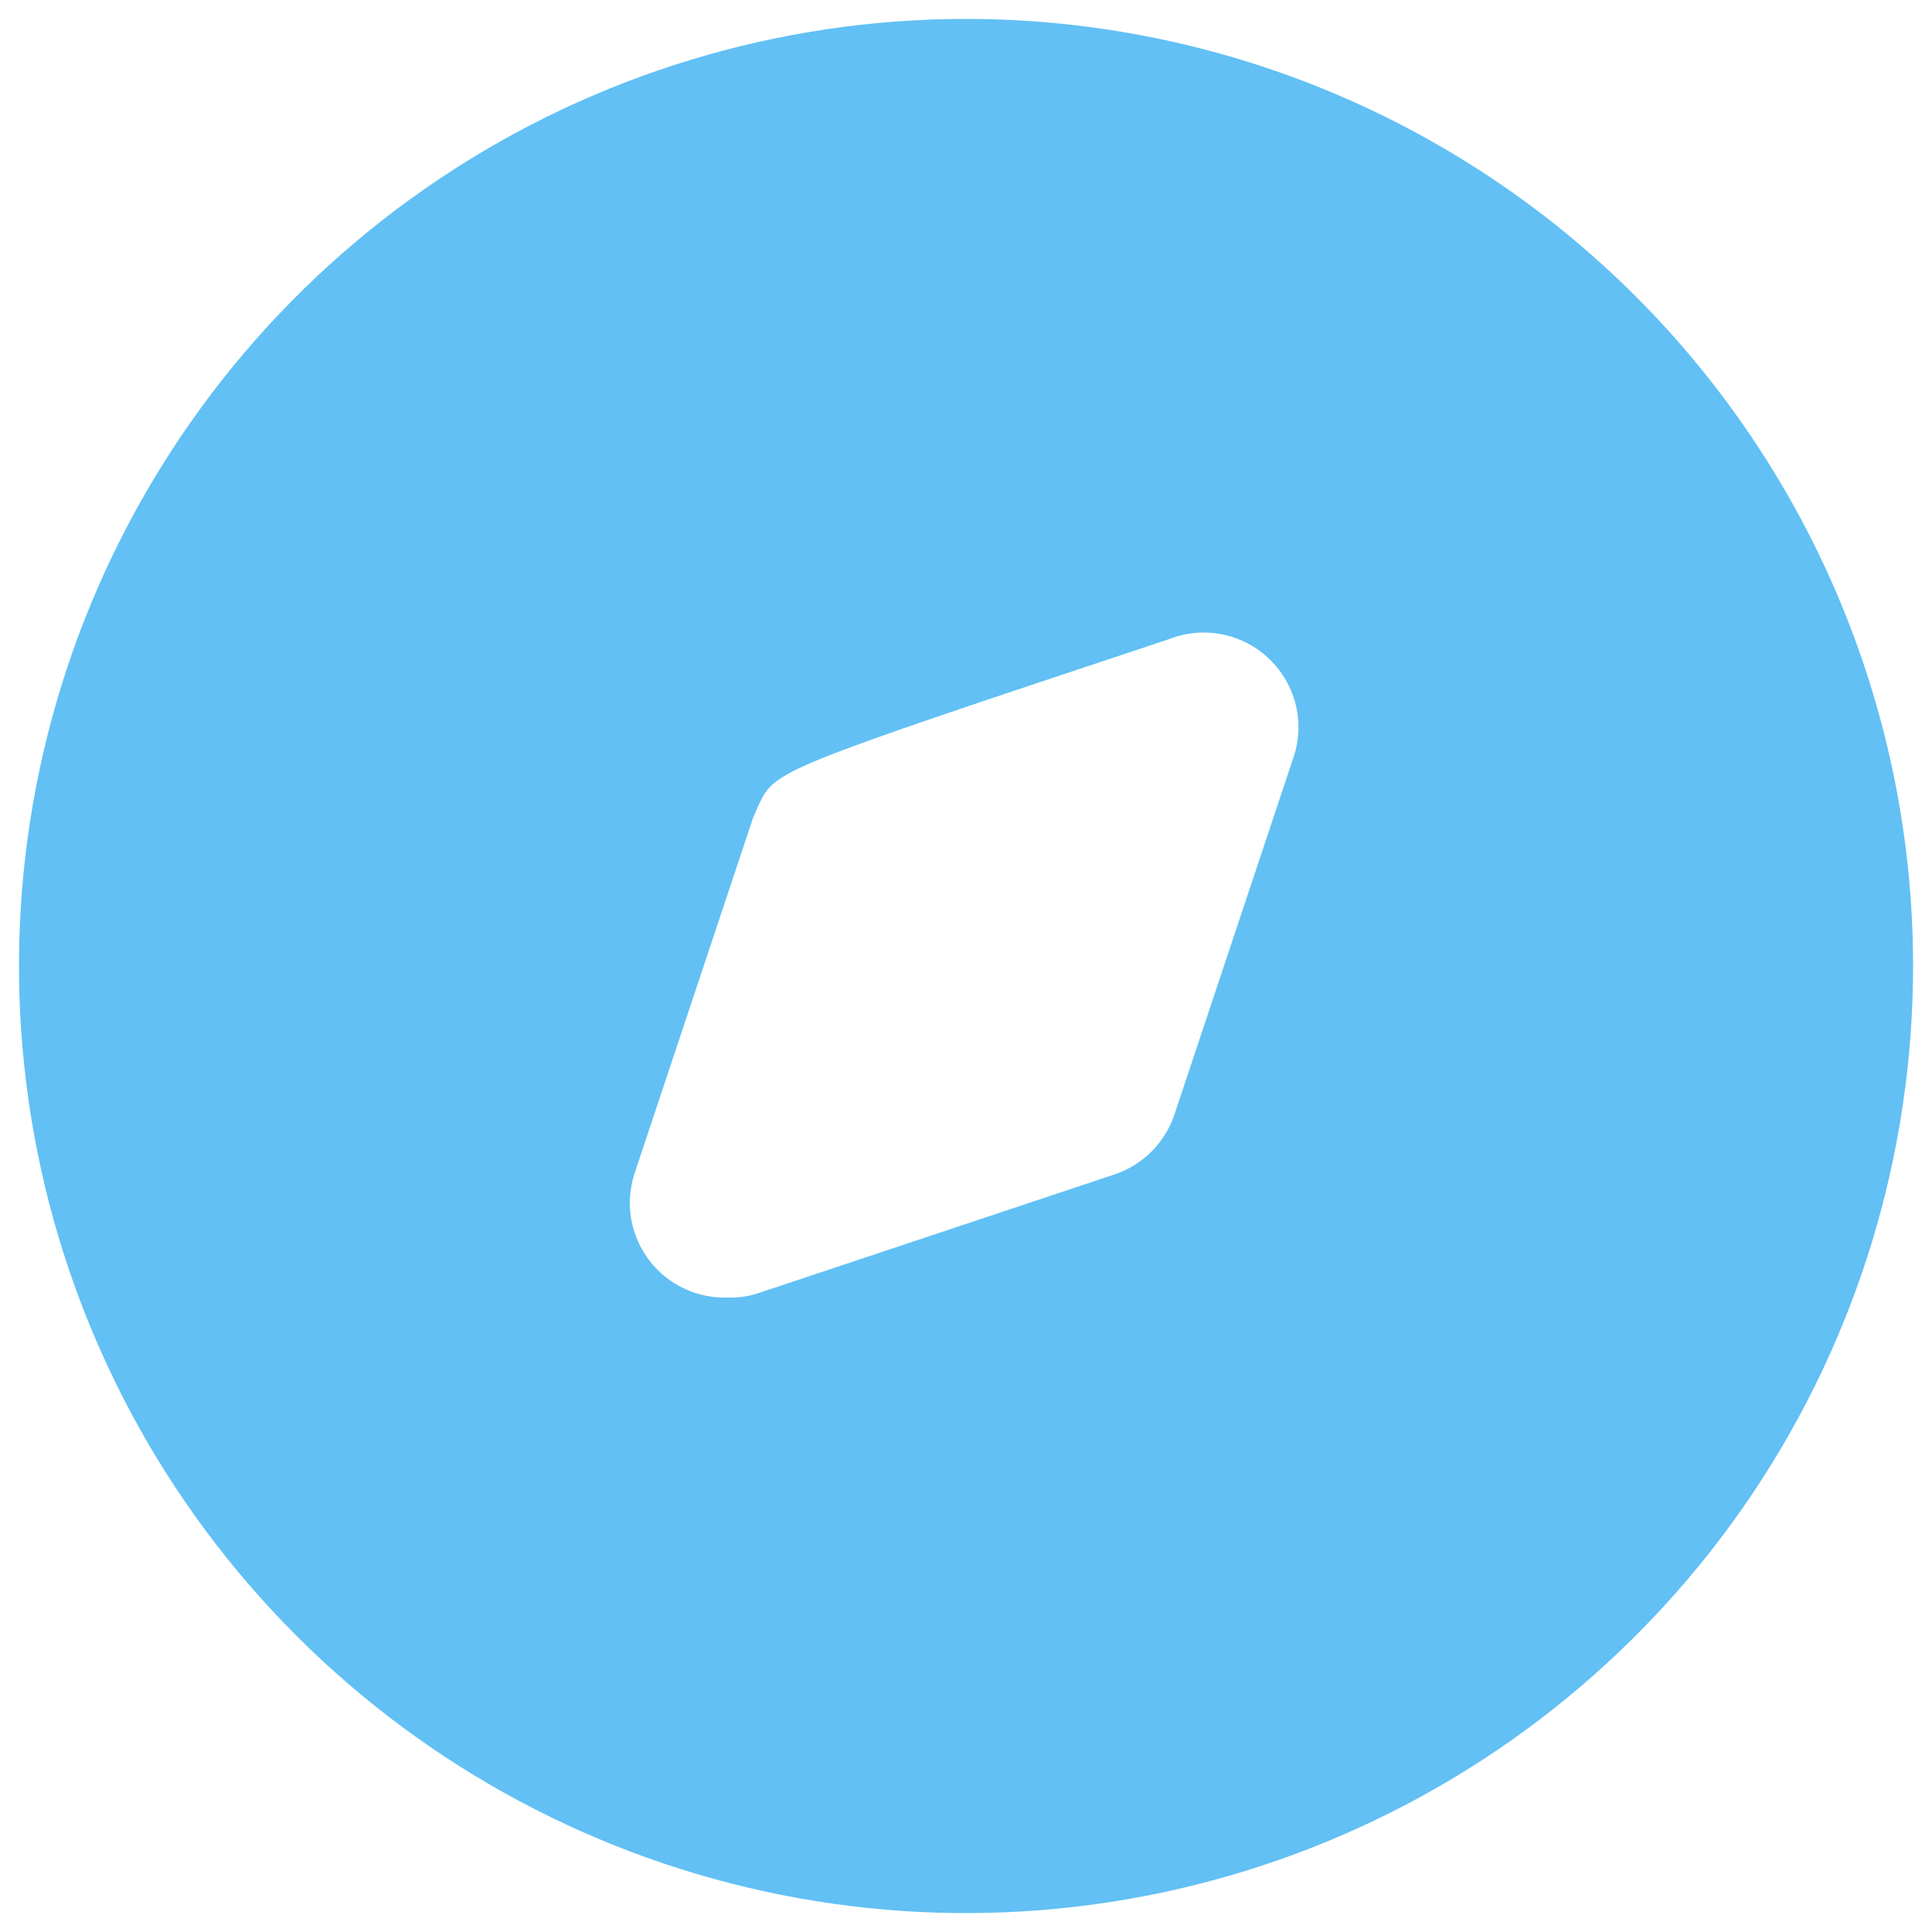 <svg xmlns="http://www.w3.org/2000/svg" width="34" height="34" viewBox="0 0 34 34" fill="none"><g id="compass"><path id="Vector" d="M17 0.333C13.704 0.333 10.482 1.311 7.741 3.142C5 4.974 2.864 7.577 1.602 10.622C0.341 13.668 0.011 17.019 0.654 20.252C1.297 23.485 2.884 26.454 5.215 28.785C7.546 31.116 10.516 32.703 13.749 33.347C16.982 33.99 20.333 33.66 23.378 32.398C26.424 31.137 29.027 29 30.858 26.26C32.689 23.519 33.667 20.297 33.667 17C33.667 12.58 31.911 8.341 28.785 5.215C25.66 2.089 21.42 0.333 17 0.333ZM22.75 13.367L20.667 19.617C20.585 19.861 20.447 20.083 20.265 20.265C20.083 20.447 19.861 20.585 19.617 20.667L13.367 22.75C13.196 22.81 13.015 22.839 12.834 22.834C12.563 22.847 12.294 22.794 12.049 22.681C11.804 22.567 11.59 22.395 11.426 22.18C11.262 21.965 11.153 21.714 11.107 21.447C11.062 21.181 11.083 20.907 11.167 20.65L13.25 14.4L13.35 14.167C13.65 13.55 13.65 13.55 20.567 11.25C20.865 11.131 21.192 11.101 21.507 11.164C21.822 11.226 22.113 11.378 22.343 11.602C22.574 11.826 22.735 12.111 22.808 12.424C22.88 12.738 22.86 13.065 22.75 13.367Z" fill="#62C0F4"></path></g></svg>